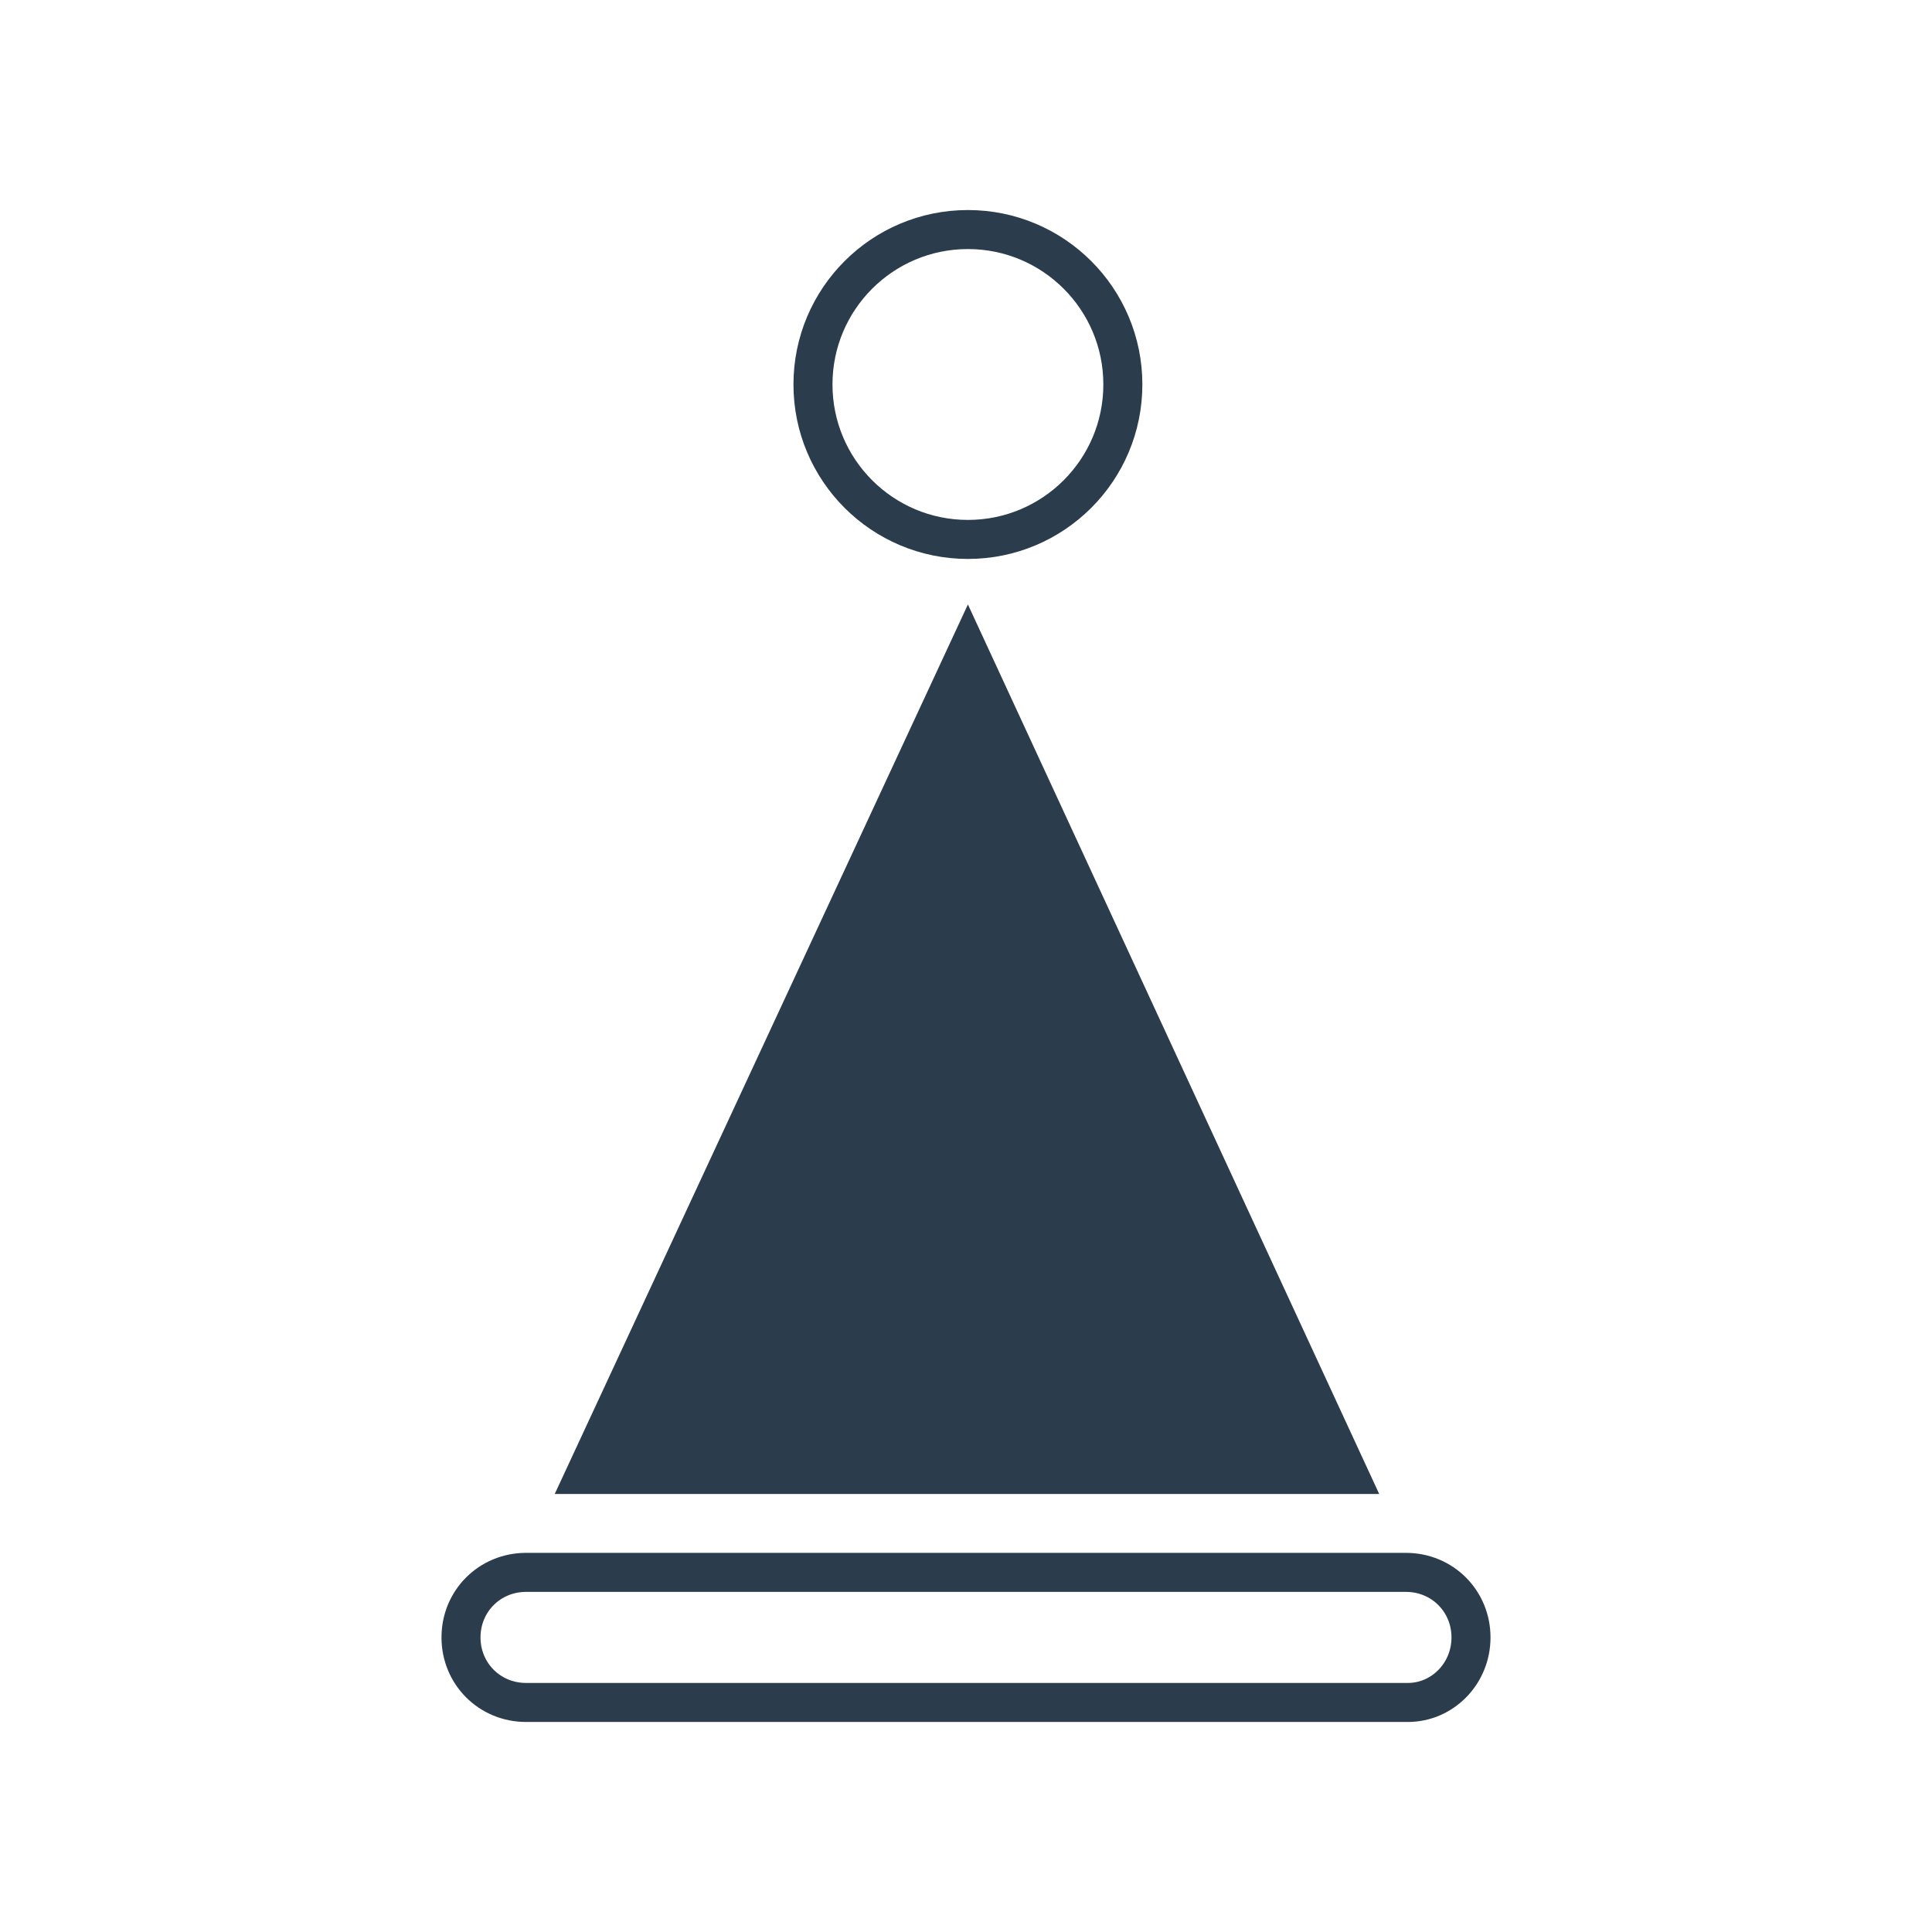 <svg enable-background="new 0 0 101 101" viewBox="0 0 101 101" xmlns="http://www.w3.org/2000/svg"><circle cx="50.6" cy="20.1" fill="none" r="8.1" stroke="#2b3d4c" stroke-miterlimit="10" stroke-width="2.04"/><path d="m50.6 31.6-21.6 46.5h43.1z" fill="#2b3d4c"/><path d="m73.6 89h-46.1c-1.9 0-3.4-1.5-3.4-3.4 0-1.9 1.5-3.4 3.4-3.4h46c1.9 0 3.4 1.5 3.4 3.4 0 1.9-1.5 3.4-3.3 3.4z" fill="none" stroke="#2b3d4c" stroke-miterlimit="10" stroke-width="2.04"/></svg>